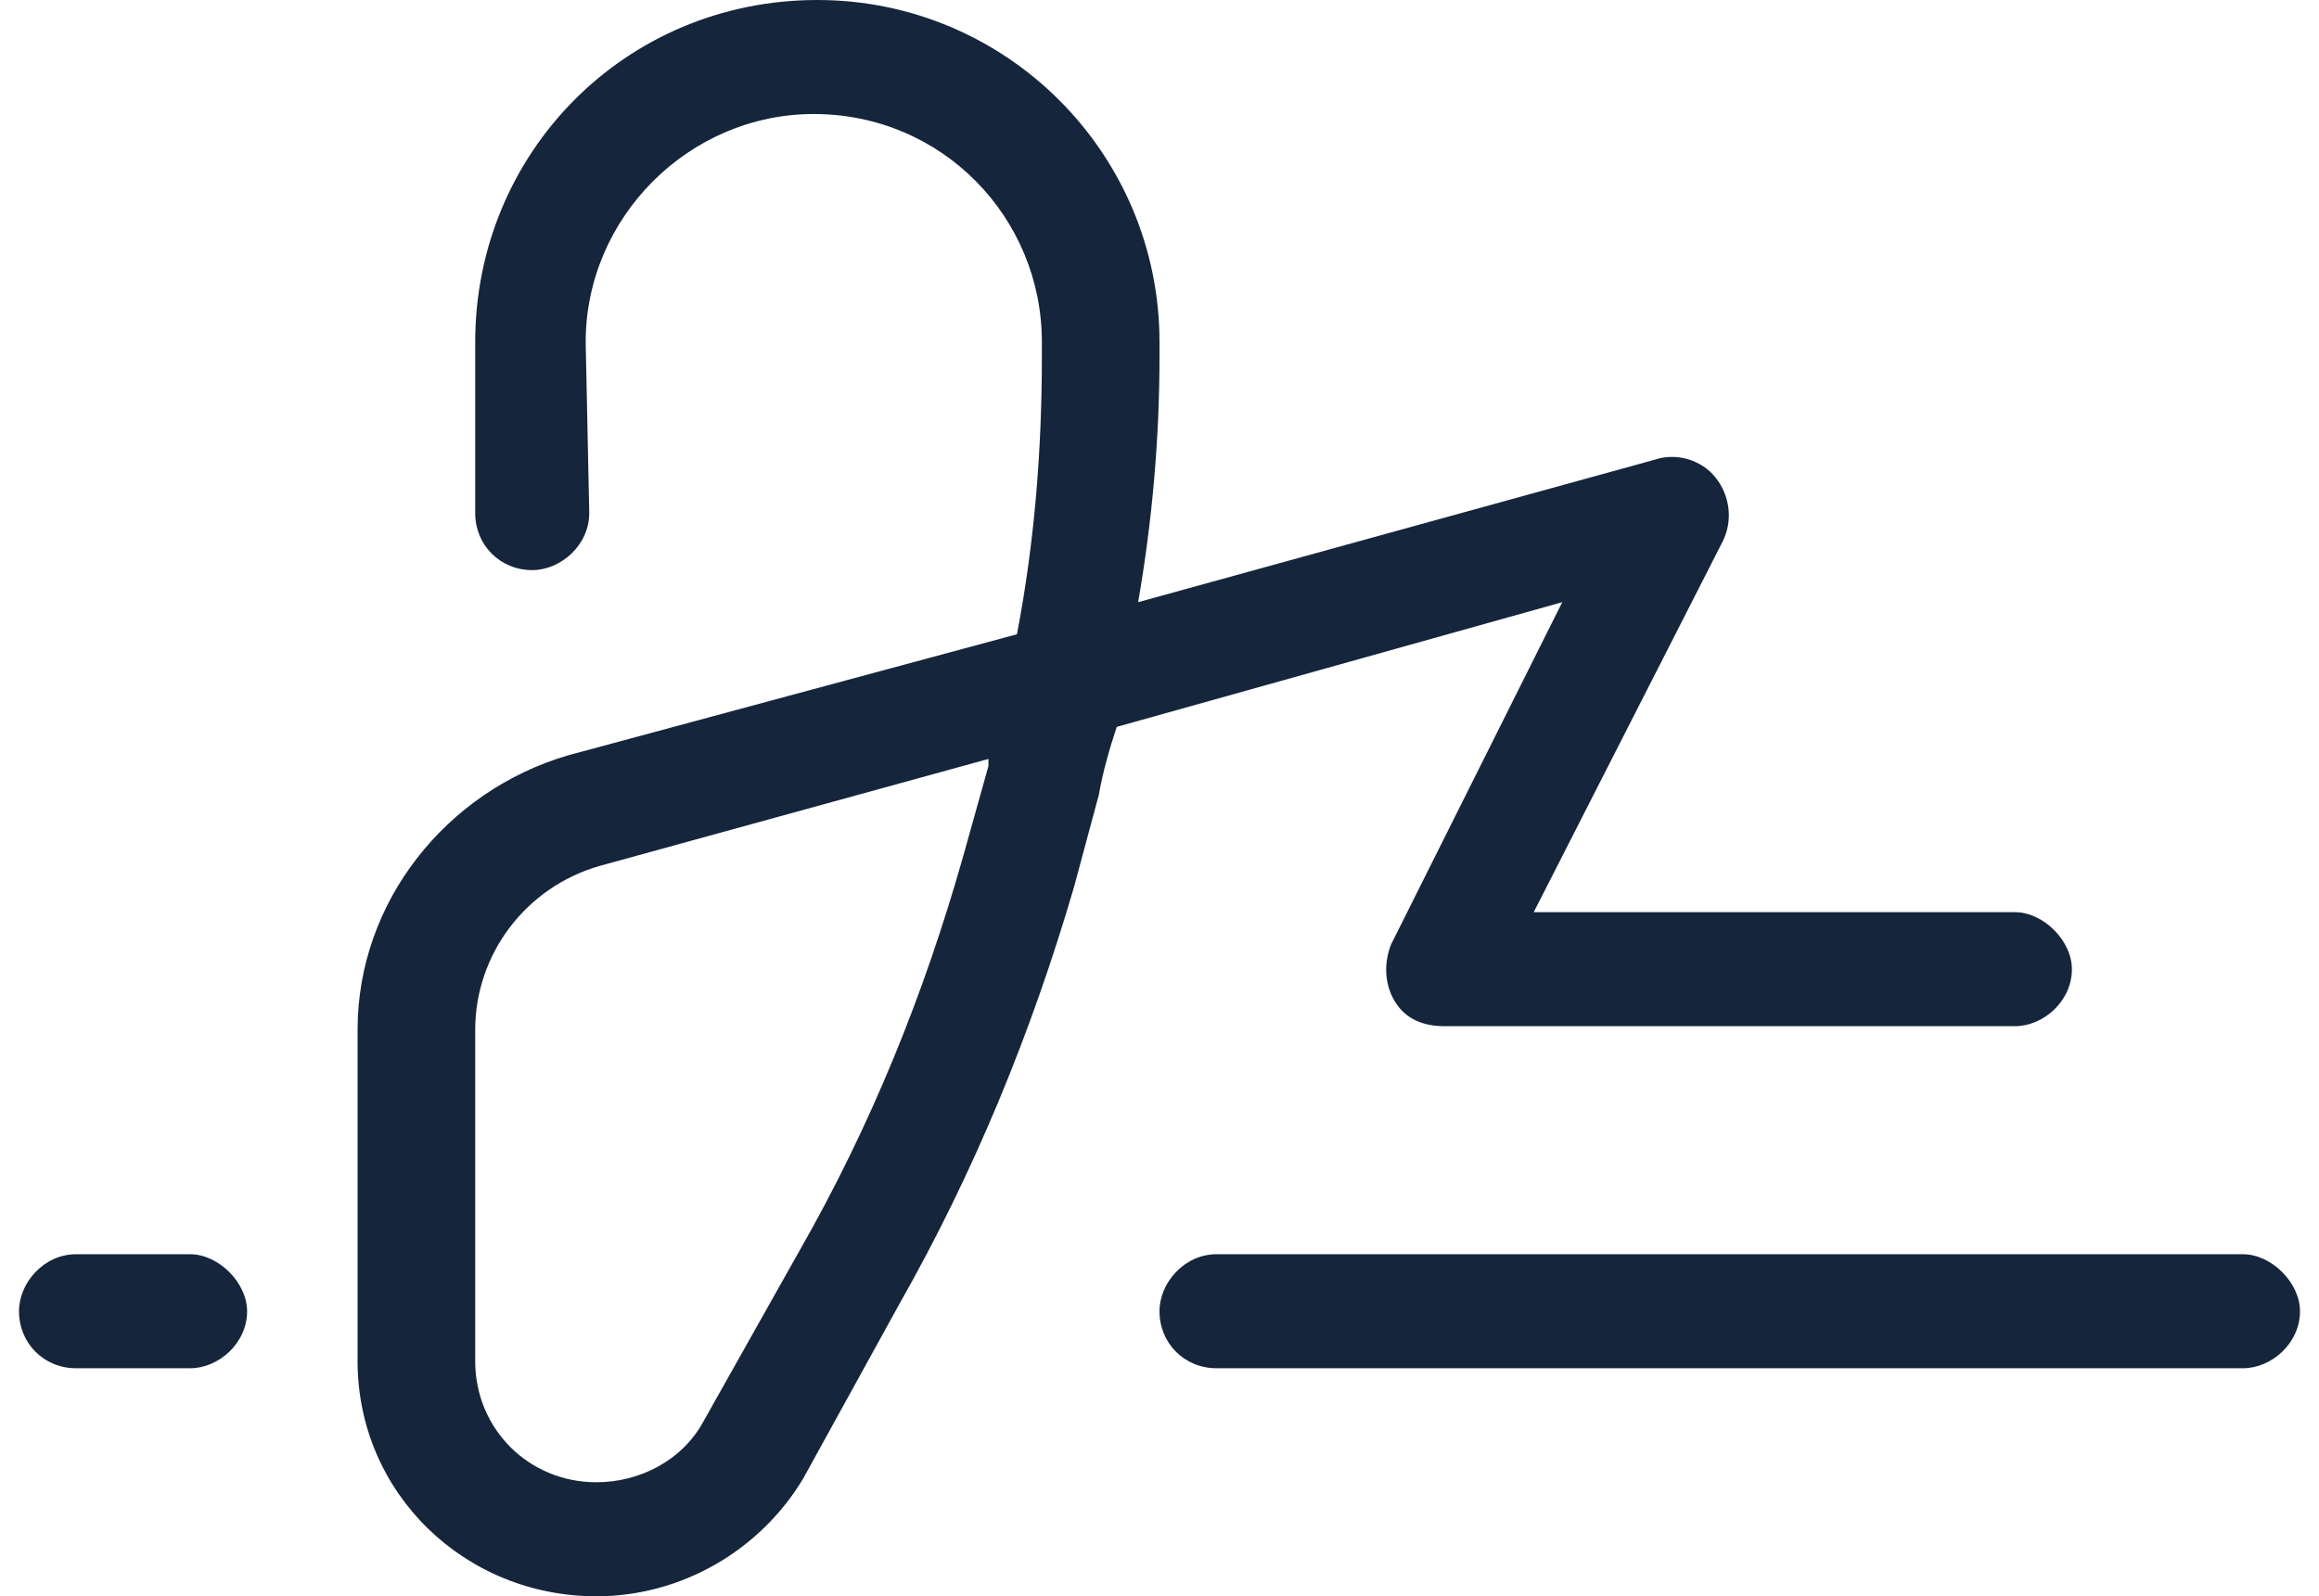 <?xml version="1.0" encoding="UTF-8"?> <svg xmlns="http://www.w3.org/2000/svg" width="61" height="42" viewBox="0 0 61 42" fill="none"><path d="M15.5 13.5C15.5 14.344 14.75 15 14 15C13.156 15 12.5 14.344 12.5 13.5V9C12.5 4.031 16.438 0 21.5 0C26.469 0 30.5 4.031 30.5 9V9.375C30.5 11.531 30.312 13.688 29.938 15.844L43.531 12.094C44.094 11.906 44.75 12.094 45.125 12.562C45.5 13.031 45.594 13.688 45.312 14.25L40.344 24H53C53.75 24 54.5 24.75 54.5 25.5C54.5 26.344 53.75 27 53 27H38C37.438 27 36.969 26.812 36.688 26.344C36.406 25.875 36.406 25.312 36.594 24.844L41.094 15.844L29.375 19.125C29.188 19.688 29 20.344 28.906 20.906L28.25 23.344C27.125 27.188 25.625 30.844 23.656 34.312L21.125 38.906C20 40.781 17.938 42 15.688 42C12.219 42 9.406 39.281 9.406 35.812V27.094C9.406 23.719 11.75 20.812 14.938 19.875L26.75 16.688C27.219 14.25 27.406 11.812 27.406 9.375V9C27.406 5.719 24.781 3 21.406 3C18.125 3 15.406 5.719 15.406 9L15.5 13.5ZM12.5 27.094V35.812C12.5 37.594 13.906 39 15.688 39C16.812 39 17.938 38.438 18.5 37.406L21.031 32.906C22.906 29.625 24.312 26.156 25.344 22.5L26 20.156V19.969L15.781 22.781C13.812 23.344 12.5 25.125 12.5 27.094ZM5 33C5.75 33 6.5 33.75 6.5 34.5C6.5 35.344 5.75 36 5 36H2C1.156 36 0.5 35.344 0.5 34.5C0.5 33.75 1.156 33 2 33H5ZM59 33C59.75 33 60.5 33.75 60.5 34.5C60.5 35.344 59.75 36 59 36H32C31.156 36 30.5 35.344 30.5 34.5C30.5 33.75 31.156 33 32 33H59Z" fill="#15253B"></path></svg> 